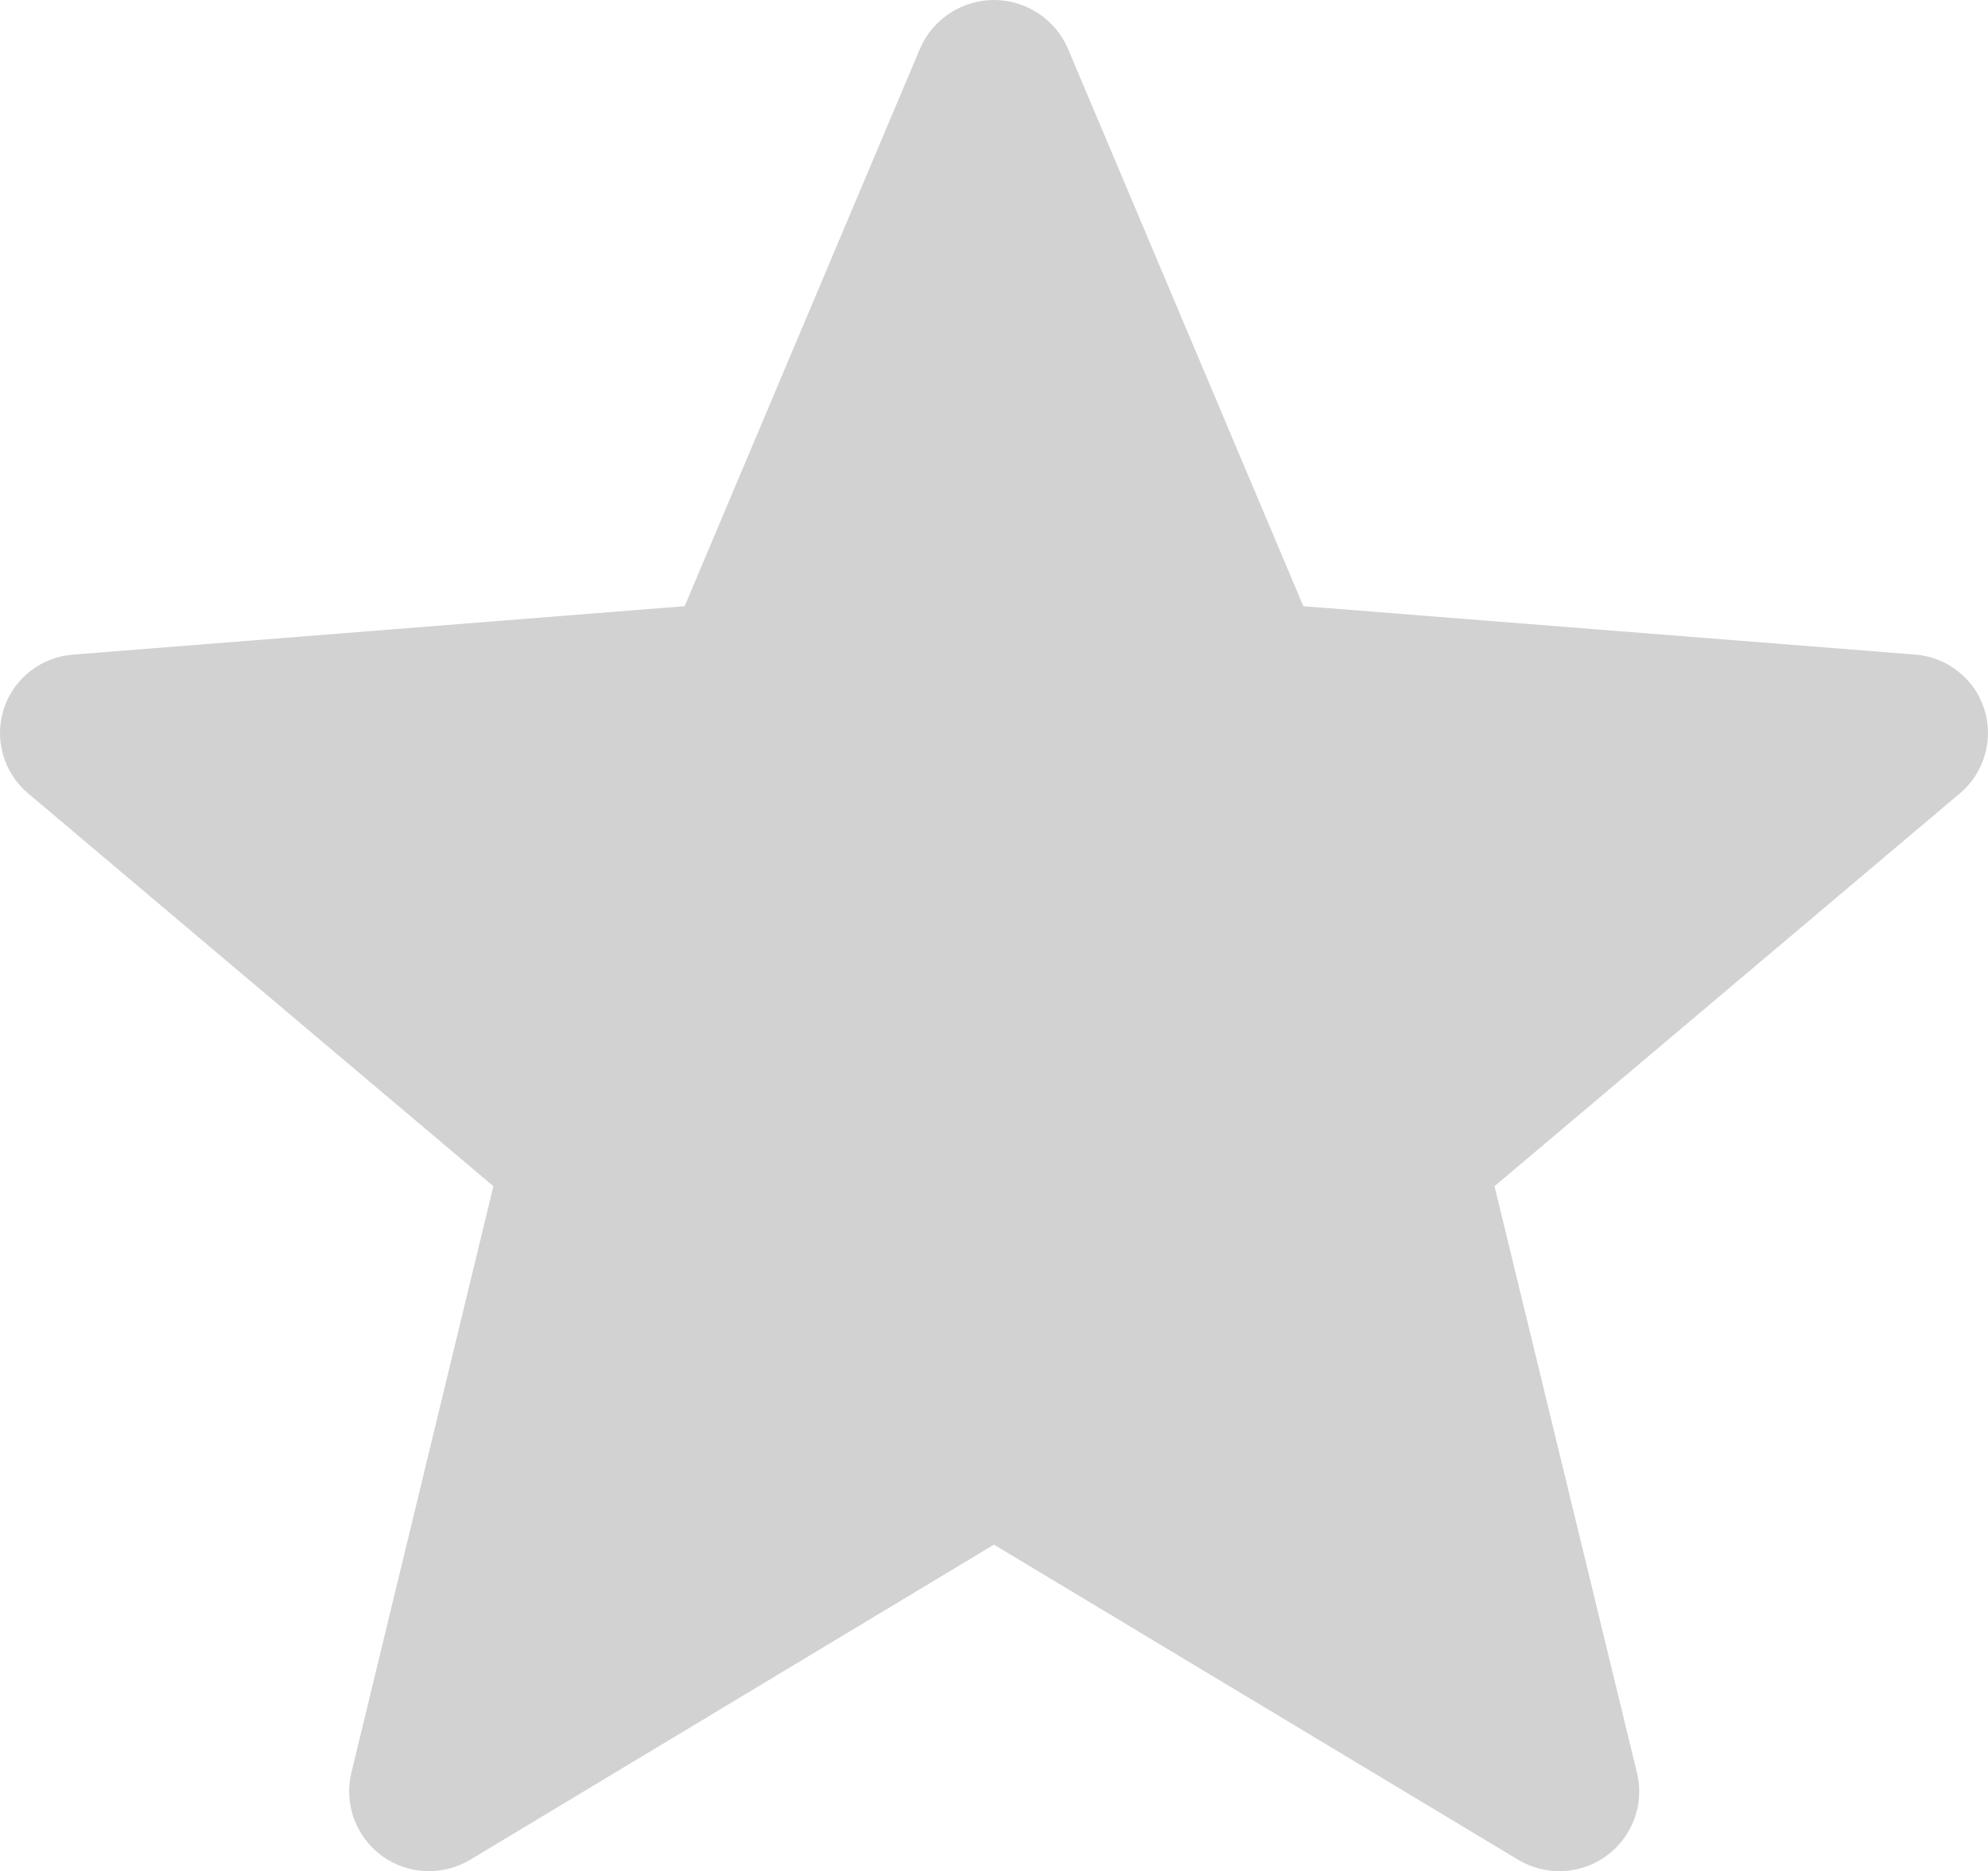 <?xml version="1.0" encoding="utf-8"?>
<svg xmlns="http://www.w3.org/2000/svg" fill="none" height="100%" overflow="visible" preserveAspectRatio="none" style="display: block;" viewBox="0 0 22.765 21.429" width="100%">
<path d="M22.445 9.084L17.114 13.584L18.748 20.312C18.788 20.487 18.776 20.671 18.712 20.839C18.648 21.008 18.535 21.153 18.389 21.258C18.242 21.363 18.068 21.422 17.888 21.428C17.708 21.434 17.53 21.387 17.377 21.293L11.382 17.689L5.392 21.293C5.239 21.387 5.061 21.434 4.881 21.428C4.701 21.422 4.527 21.363 4.38 21.258C4.234 21.153 4.122 21.008 4.058 20.839C3.994 20.671 3.981 20.487 4.021 20.312L5.65 13.584L0.32 9.084C0.182 8.968 0.083 8.813 0.034 8.64C-0.015 8.467 -0.011 8.284 0.045 8.113C0.102 7.942 0.208 7.792 0.35 7.683C0.492 7.573 0.664 7.508 0.844 7.496L7.84 6.942L10.535 0.557C10.606 0.392 10.725 0.251 10.875 0.152C11.026 0.053 11.202 0 11.382 0C11.562 0 11.739 0.053 11.889 0.152C12.04 0.251 12.158 0.392 12.229 0.557L14.925 6.942L21.929 7.496C22.108 7.509 22.279 7.575 22.419 7.686C22.561 7.796 22.666 7.946 22.721 8.117C22.776 8.287 22.779 8.47 22.73 8.642C22.681 8.814 22.582 8.968 22.445 9.084Z" fill="#1F2126" id="Vector" opacity="0.2"/>
</svg>